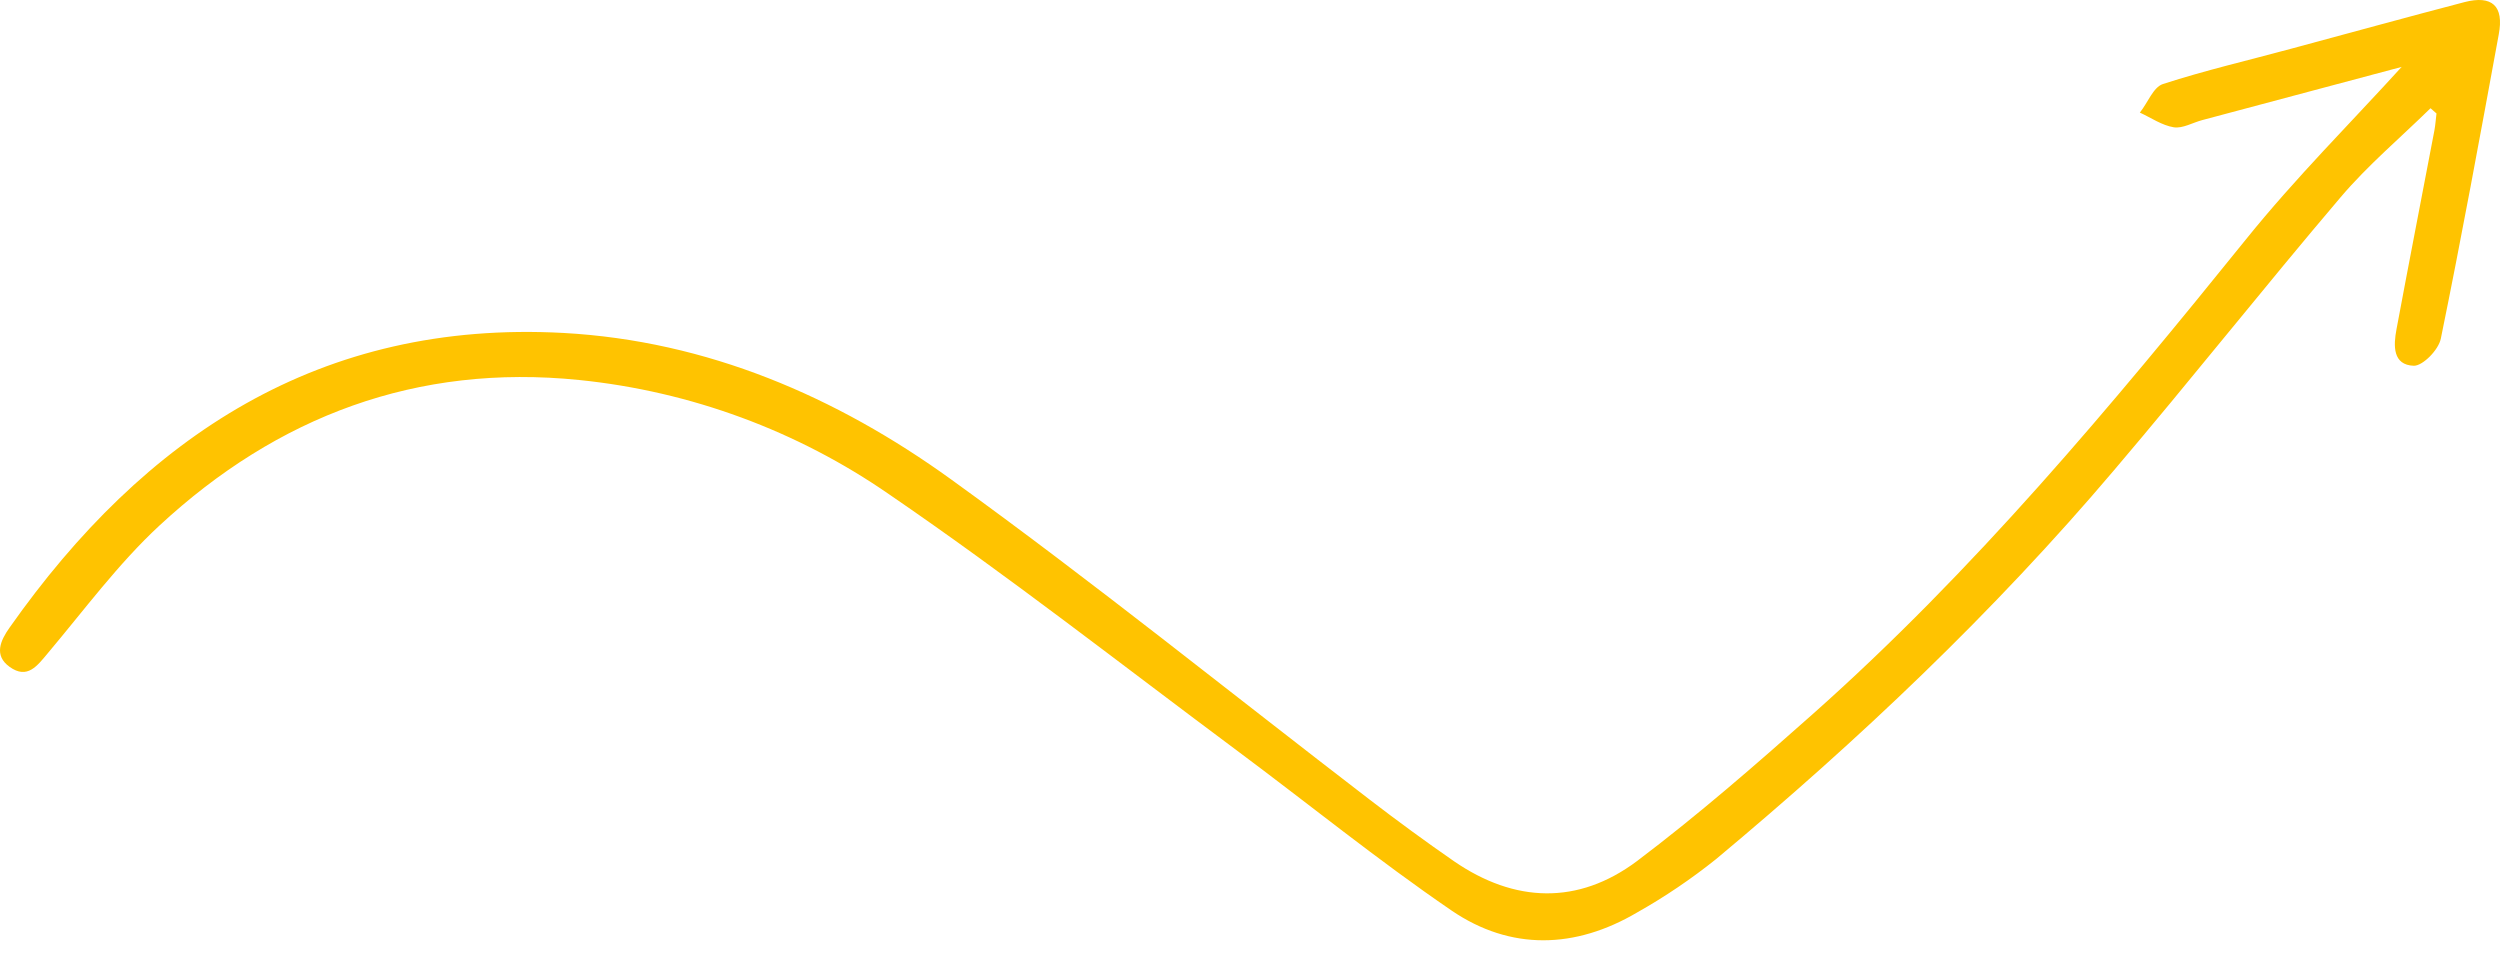 <?xml version="1.0" encoding="UTF-8"?> <svg xmlns="http://www.w3.org/2000/svg" width="62" height="24" viewBox="0 0 62 24" fill="none"> <path d="M60.277 2.684C59.529 3.417 58.721 4.098 58.047 4.892C56.148 7.125 54.328 9.428 52.431 11.658C49.443 15.184 46.101 18.351 42.557 21.307C41.943 21.799 41.289 22.241 40.603 22.628C39.069 23.533 37.464 23.582 35.997 22.58C34.171 21.332 32.447 19.932 30.673 18.611C27.809 16.479 24.995 14.273 22.053 12.261C19.771 10.681 17.125 9.705 14.363 9.424C10.34 9.014 6.88 10.323 3.955 13.033C2.934 13.979 2.092 15.123 1.195 16.188C0.923 16.513 0.68 16.856 0.238 16.538C-0.156 16.255 0.008 15.888 0.238 15.564C3.583 10.812 7.95 7.931 13.973 8.257C17.538 8.454 20.742 9.834 23.59 11.891C27.121 14.44 30.515 17.181 33.972 19.834C34.654 20.358 35.352 20.869 36.058 21.358C37.566 22.395 39.136 22.446 40.593 21.358C42.104 20.218 43.535 18.972 44.951 17.714C48.948 14.164 52.354 10.082 55.7 5.936C56.928 4.411 58.323 3.021 59.561 1.659L54.617 2.978C54.379 3.041 54.13 3.191 53.91 3.157C53.618 3.11 53.347 2.921 53.068 2.792C53.265 2.55 53.399 2.163 53.641 2.084C54.692 1.743 55.773 1.493 56.84 1.203C58.265 0.82 59.689 0.426 61.117 0.053C61.805 -0.126 62.103 0.148 61.969 0.854C61.507 3.372 61.046 5.888 60.533 8.395C60.478 8.677 60.087 9.071 59.865 9.071C59.336 9.055 59.356 8.57 59.433 8.166C59.74 6.521 60.06 4.879 60.373 3.236C60.399 3.098 60.407 2.954 60.425 2.814L60.277 2.684Z" fill="#FFC300"></path> </svg> 